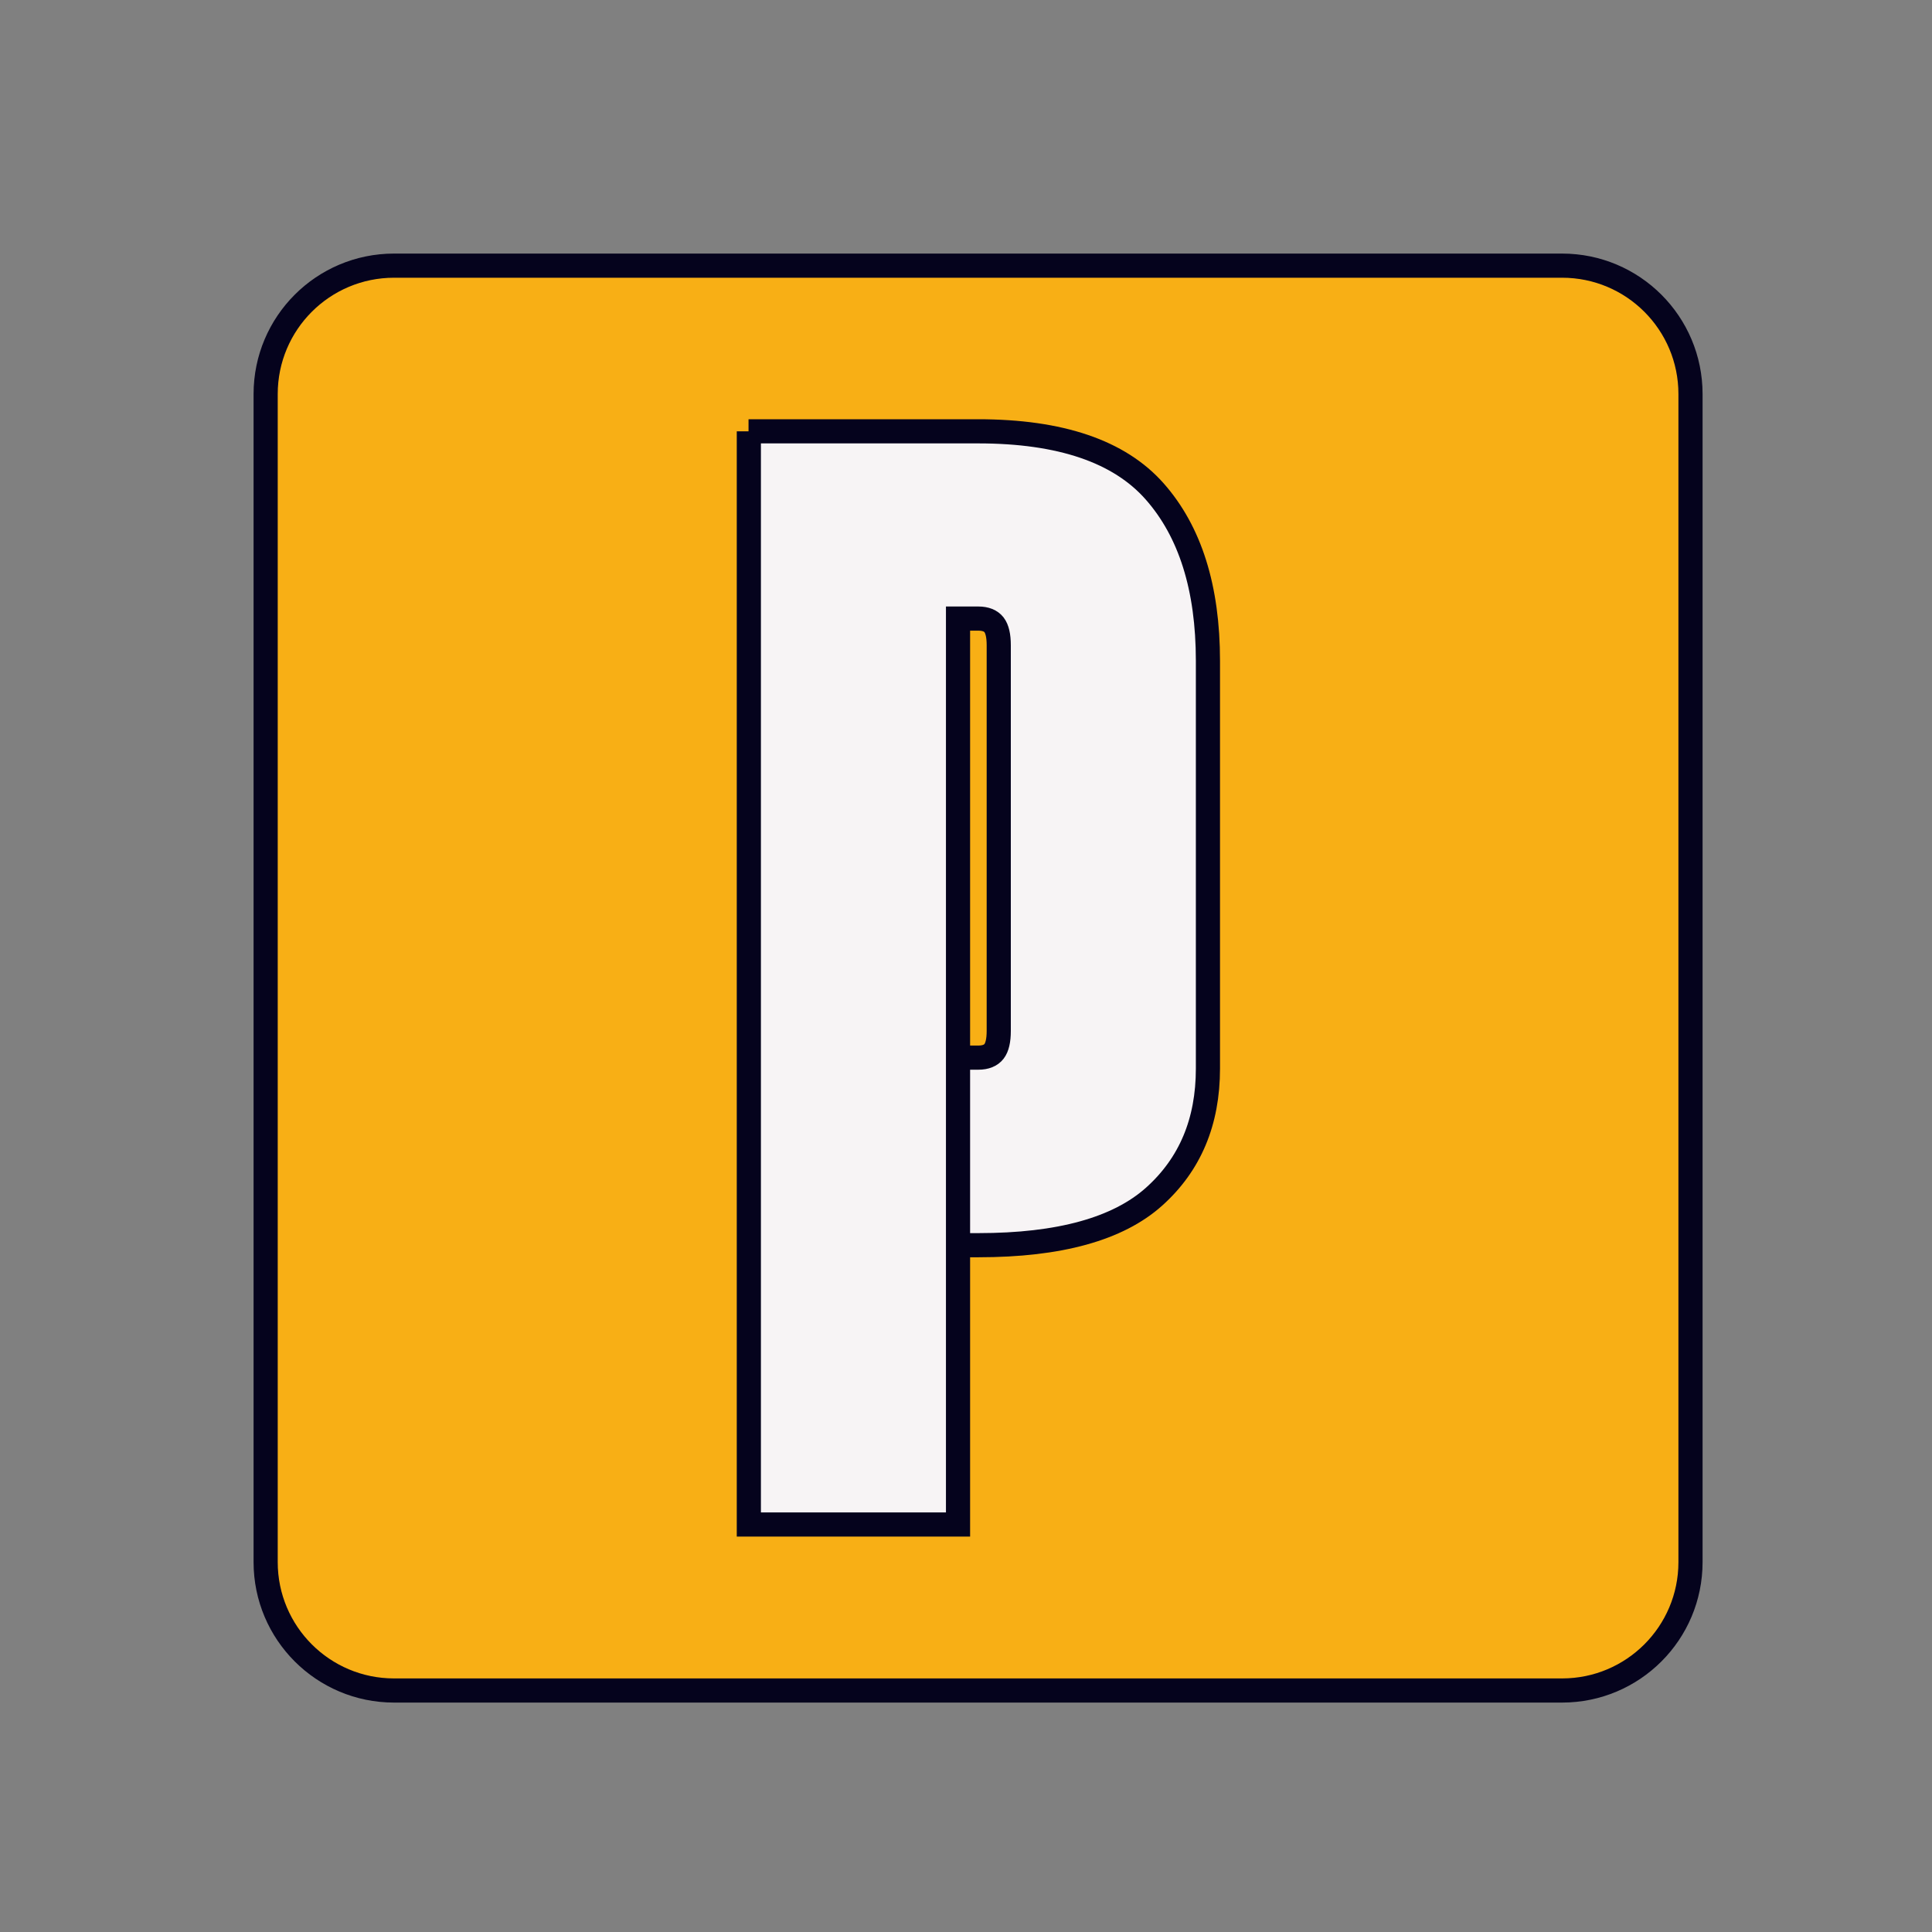 <svg width="80" height="80" viewBox="0 0 80 80" fill="none" xmlns="http://www.w3.org/2000/svg">
<rect x="0" y="0" width="80" height="80" fill="#808080" stroke="none"/>
<path d="M64.683 11H16.317C13.38 11 11 13.38 11 16.317V64.683C11 67.62 13.38 70 16.317 70H64.683C67.62 70 70 67.62 70 64.683V16.317C70 13.38 67.62 11 64.683 11Z" fill="#F8AF15"/>
<path d="M30.995 17.86H40.5C43.91 17.86 46.348 18.689 47.813 20.349C49.279 22.009 50.018 24.343 50.018 27.364V44.248C50.018 46.452 49.279 48.215 47.788 49.551C46.296 50.887 43.871 51.561 40.513 51.561H39.67V43.794H40.513C40.811 43.794 41.032 43.703 41.161 43.534C41.291 43.366 41.356 43.08 41.356 42.691V26.716C41.356 26.327 41.291 26.042 41.161 25.873C41.032 25.705 40.811 25.614 40.513 25.614H39.67V63.127H31.008V17.86H30.995Z" fill="#F7F4F5"/>
<path d="M64.683 11H16.317C13.38 11 11 13.38 11 16.317V64.683C11 67.62 13.38 70 16.317 70H64.683C67.62 70 70 67.62 70 64.683V16.317C70 13.38 67.62 11 64.683 11Z" stroke="#05031D" stroke-miterlimit="10" stroke-linecap="round"/>
<path d="M30.995 17.86H40.5C43.91 17.86 46.348 18.689 47.813 20.349C49.279 22.009 50.018 24.343 50.018 27.364V44.248C50.018 46.452 49.279 48.215 47.788 49.551C46.296 50.887 43.871 51.561 40.513 51.561H39.67V43.794H40.513C40.811 43.794 41.032 43.703 41.161 43.534C41.291 43.366 41.356 43.08 41.356 42.691V26.716C41.356 26.327 41.291 26.042 41.161 25.873C41.032 25.705 40.811 25.614 40.513 25.614H39.67V63.127H31.008V17.86H30.995Z" stroke="#05031D" stroke-miterlimit="10" stroke-linecap="round"/>
</svg>
